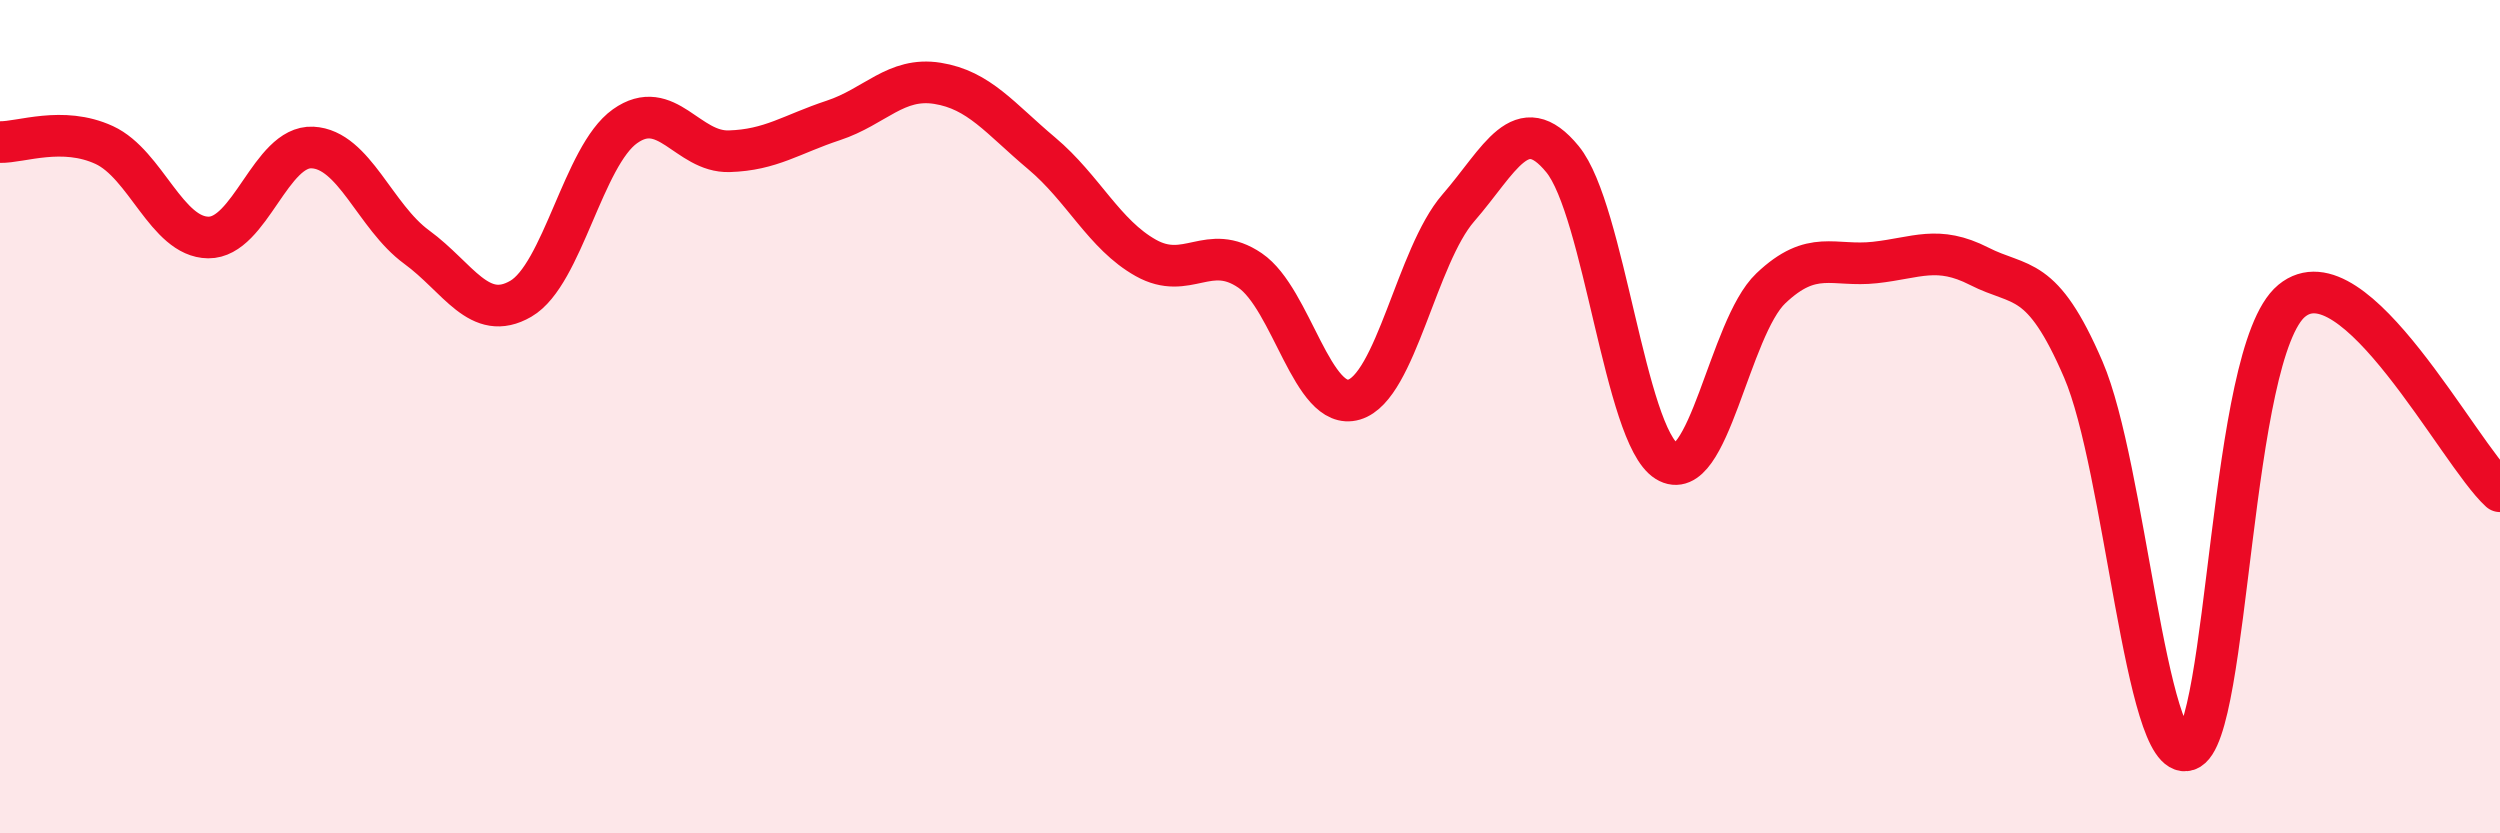 
    <svg width="60" height="20" viewBox="0 0 60 20" xmlns="http://www.w3.org/2000/svg">
      <path
        d="M 0,3.41 C 0.5,3.42 1.5,3.02 2.5,3.48 C 3.5,3.94 4,5.69 5,5.7 C 6,5.71 6.5,3.49 7.5,3.54 C 8.5,3.59 9,5.2 10,5.93 C 11,6.66 11.5,7.75 12.5,7.17 C 13.5,6.59 14,3.74 15,3.03 C 16,2.32 16.5,3.66 17.5,3.63 C 18.5,3.6 19,3.22 20,2.89 C 21,2.56 21.5,1.84 22.5,2 C 23.5,2.16 24,2.84 25,3.68 C 26,4.52 26.5,5.63 27.5,6.19 C 28.5,6.75 29,5.81 30,6.49 C 31,7.17 31.5,9.89 32.5,9.59 C 33.5,9.29 34,6.14 35,4.99 C 36,3.84 36.5,2.6 37.5,3.82 C 38.5,5.04 39,10.45 40,11.07 C 41,11.69 41.5,7.87 42.5,6.92 C 43.5,5.97 44,6.41 45,6.3 C 46,6.19 46.5,5.88 47.5,6.39 C 48.5,6.9 49,6.55 50,8.87 C 51,11.19 51.5,18.33 52.5,18 C 53.5,17.67 53.5,8.46 55,7.22 C 56.5,5.98 59,10.88 60,11.79L60 20L0 20Z"
        fill="#EB0A25"
        opacity="0.1"
        stroke-linecap="round"
        stroke-linejoin="round"
      />
      <path
        d="M 0,3.41 C 0.5,3.42 1.5,3.02 2.5,3.48 C 3.5,3.94 4,5.69 5,5.7 C 6,5.71 6.5,3.49 7.5,3.54 C 8.5,3.59 9,5.2 10,5.93 C 11,6.66 11.5,7.75 12.5,7.17 C 13.5,6.59 14,3.74 15,3.03 C 16,2.32 16.5,3.66 17.5,3.63 C 18.5,3.6 19,3.22 20,2.89 C 21,2.56 21.5,1.84 22.5,2 C 23.5,2.16 24,2.84 25,3.68 C 26,4.52 26.5,5.63 27.5,6.19 C 28.5,6.75 29,5.81 30,6.49 C 31,7.17 31.5,9.89 32.5,9.59 C 33.5,9.29 34,6.14 35,4.99 C 36,3.84 36.5,2.6 37.5,3.82 C 38.5,5.04 39,10.45 40,11.07 C 41,11.69 41.5,7.87 42.5,6.92 C 43.5,5.97 44,6.41 45,6.3 C 46,6.19 46.5,5.88 47.5,6.39 C 48.5,6.9 49,6.55 50,8.87 C 51,11.19 51.5,18.33 52.5,18 C 53.5,17.67 53.5,8.46 55,7.22 C 56.5,5.98 59,10.88 60,11.79"
        stroke="#EB0A25"
        stroke-width="1"
        fill="none"
        stroke-linecap="round"
        stroke-linejoin="round"
      />
    </svg>
  